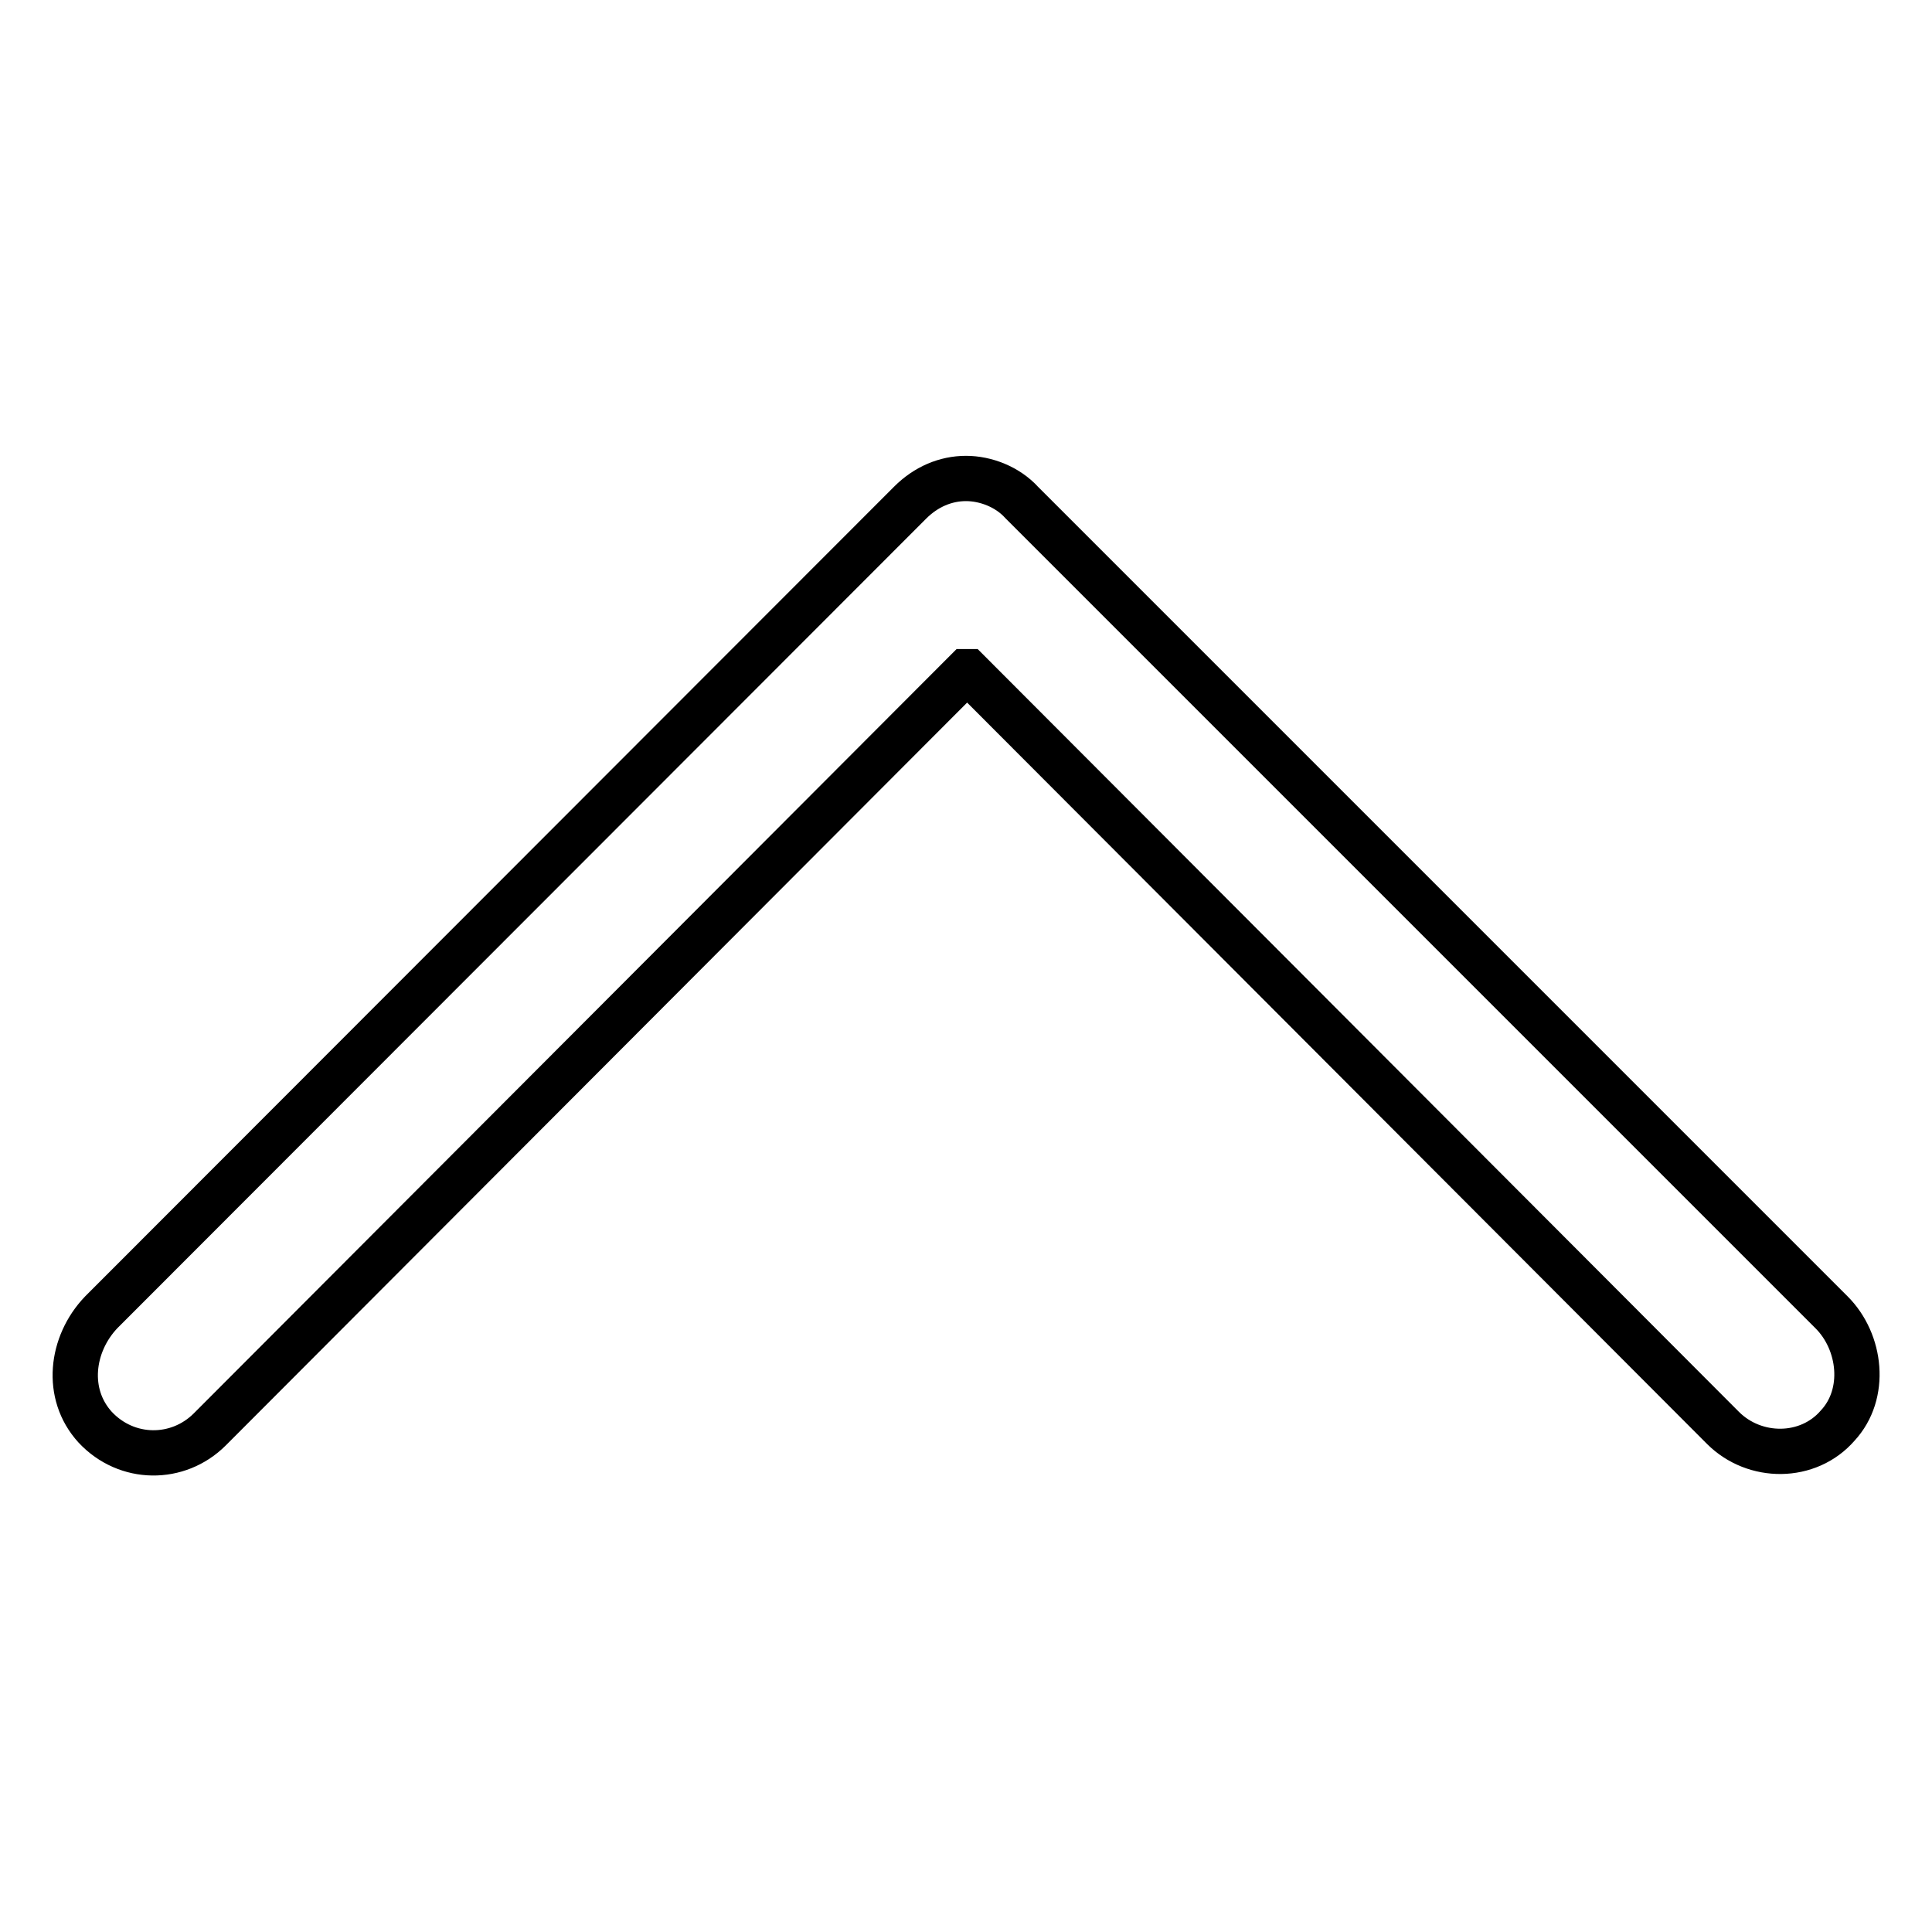 <?xml version="1.0" encoding="utf-8"?>
<!-- Svg Vector Icons : http://www.onlinewebfonts.com/icon -->
<!DOCTYPE svg PUBLIC "-//W3C//DTD SVG 1.1//EN" "http://www.w3.org/Graphics/SVG/1.1/DTD/svg11.dtd">
<svg version="1.1" xmlns="http://www.w3.org/2000/svg" xmlns:xlink="http://www.w3.org/1999/xlink" x="0px" y="0px" viewBox="0 0 256 256" enable-background="new 0 0 256 256" xml:space="preserve">
<g> <path stroke-width="6" fill-opacity="0" stroke="#000000"  d="M13.4,173.9L120.6,66.6c2.1-2.1,4.7-3.2,7.4-3.2c2.6,0,5.5,1.1,7.4,3.2l107.3,107.3 c3.9,3.9,4.7,10.8,0.8,15c-3.9,4.5-11,4.5-15.2,0.3L128.3,89c0,0,0,0-0.3,0L27.8,189.4c-4.2,4.2-11,4.2-15.2-0.3 C8.6,184.7,9.4,178.1,13.4,173.9z"/></g>
</svg>
